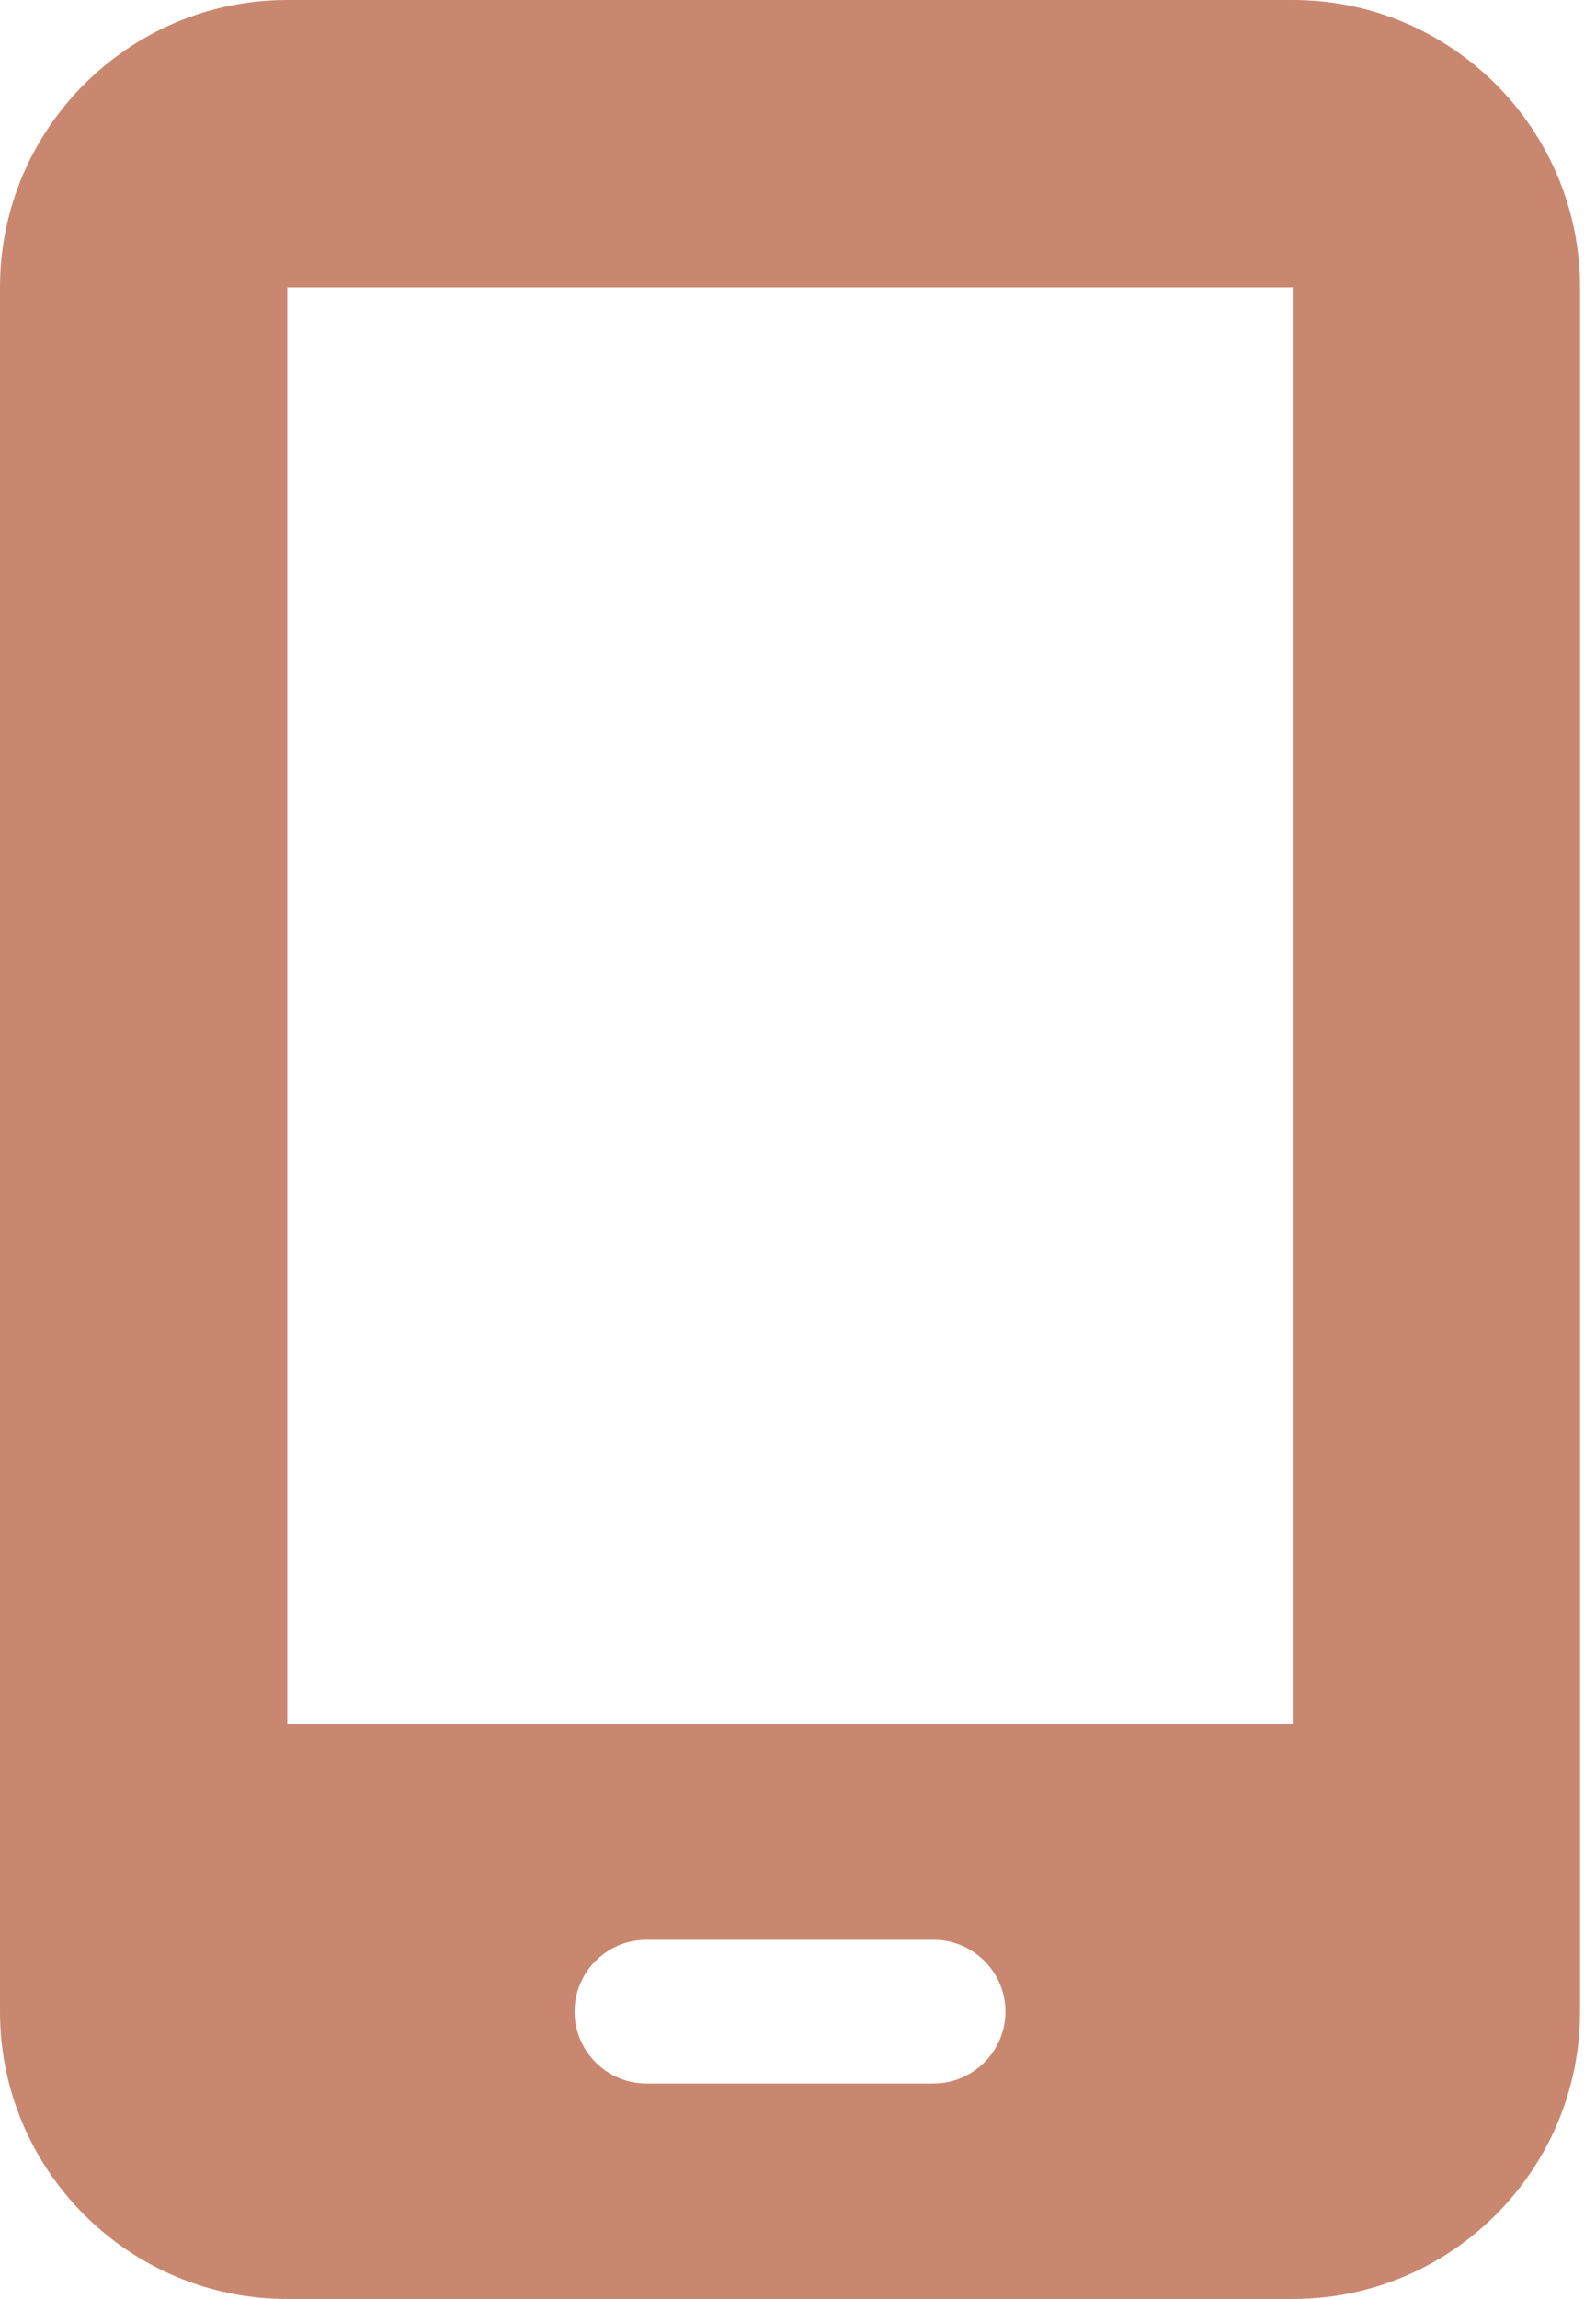 <svg xmlns="http://www.w3.org/2000/svg" width="25" height="36" viewBox="0 0 25 36" fill="none"><path d="M0 4.5C0 2.018 2.018 0 4.5 0H20.25C22.732 0 24.75 2.018 24.75 4.5V31.5C24.75 33.982 22.732 36 20.25 36H4.5C2.018 36 0 33.982 0 31.5V4.5ZM9 31.5C9 32.119 9.506 32.625 10.125 32.625H14.625C15.244 32.625 15.75 32.119 15.75 31.5C15.75 30.881 15.244 30.375 14.625 30.375H10.125C9.506 30.375 9 30.881 9 31.5ZM20.25 4.5H4.5V27H20.25V4.5Z" fill="#C98770"></path></svg>